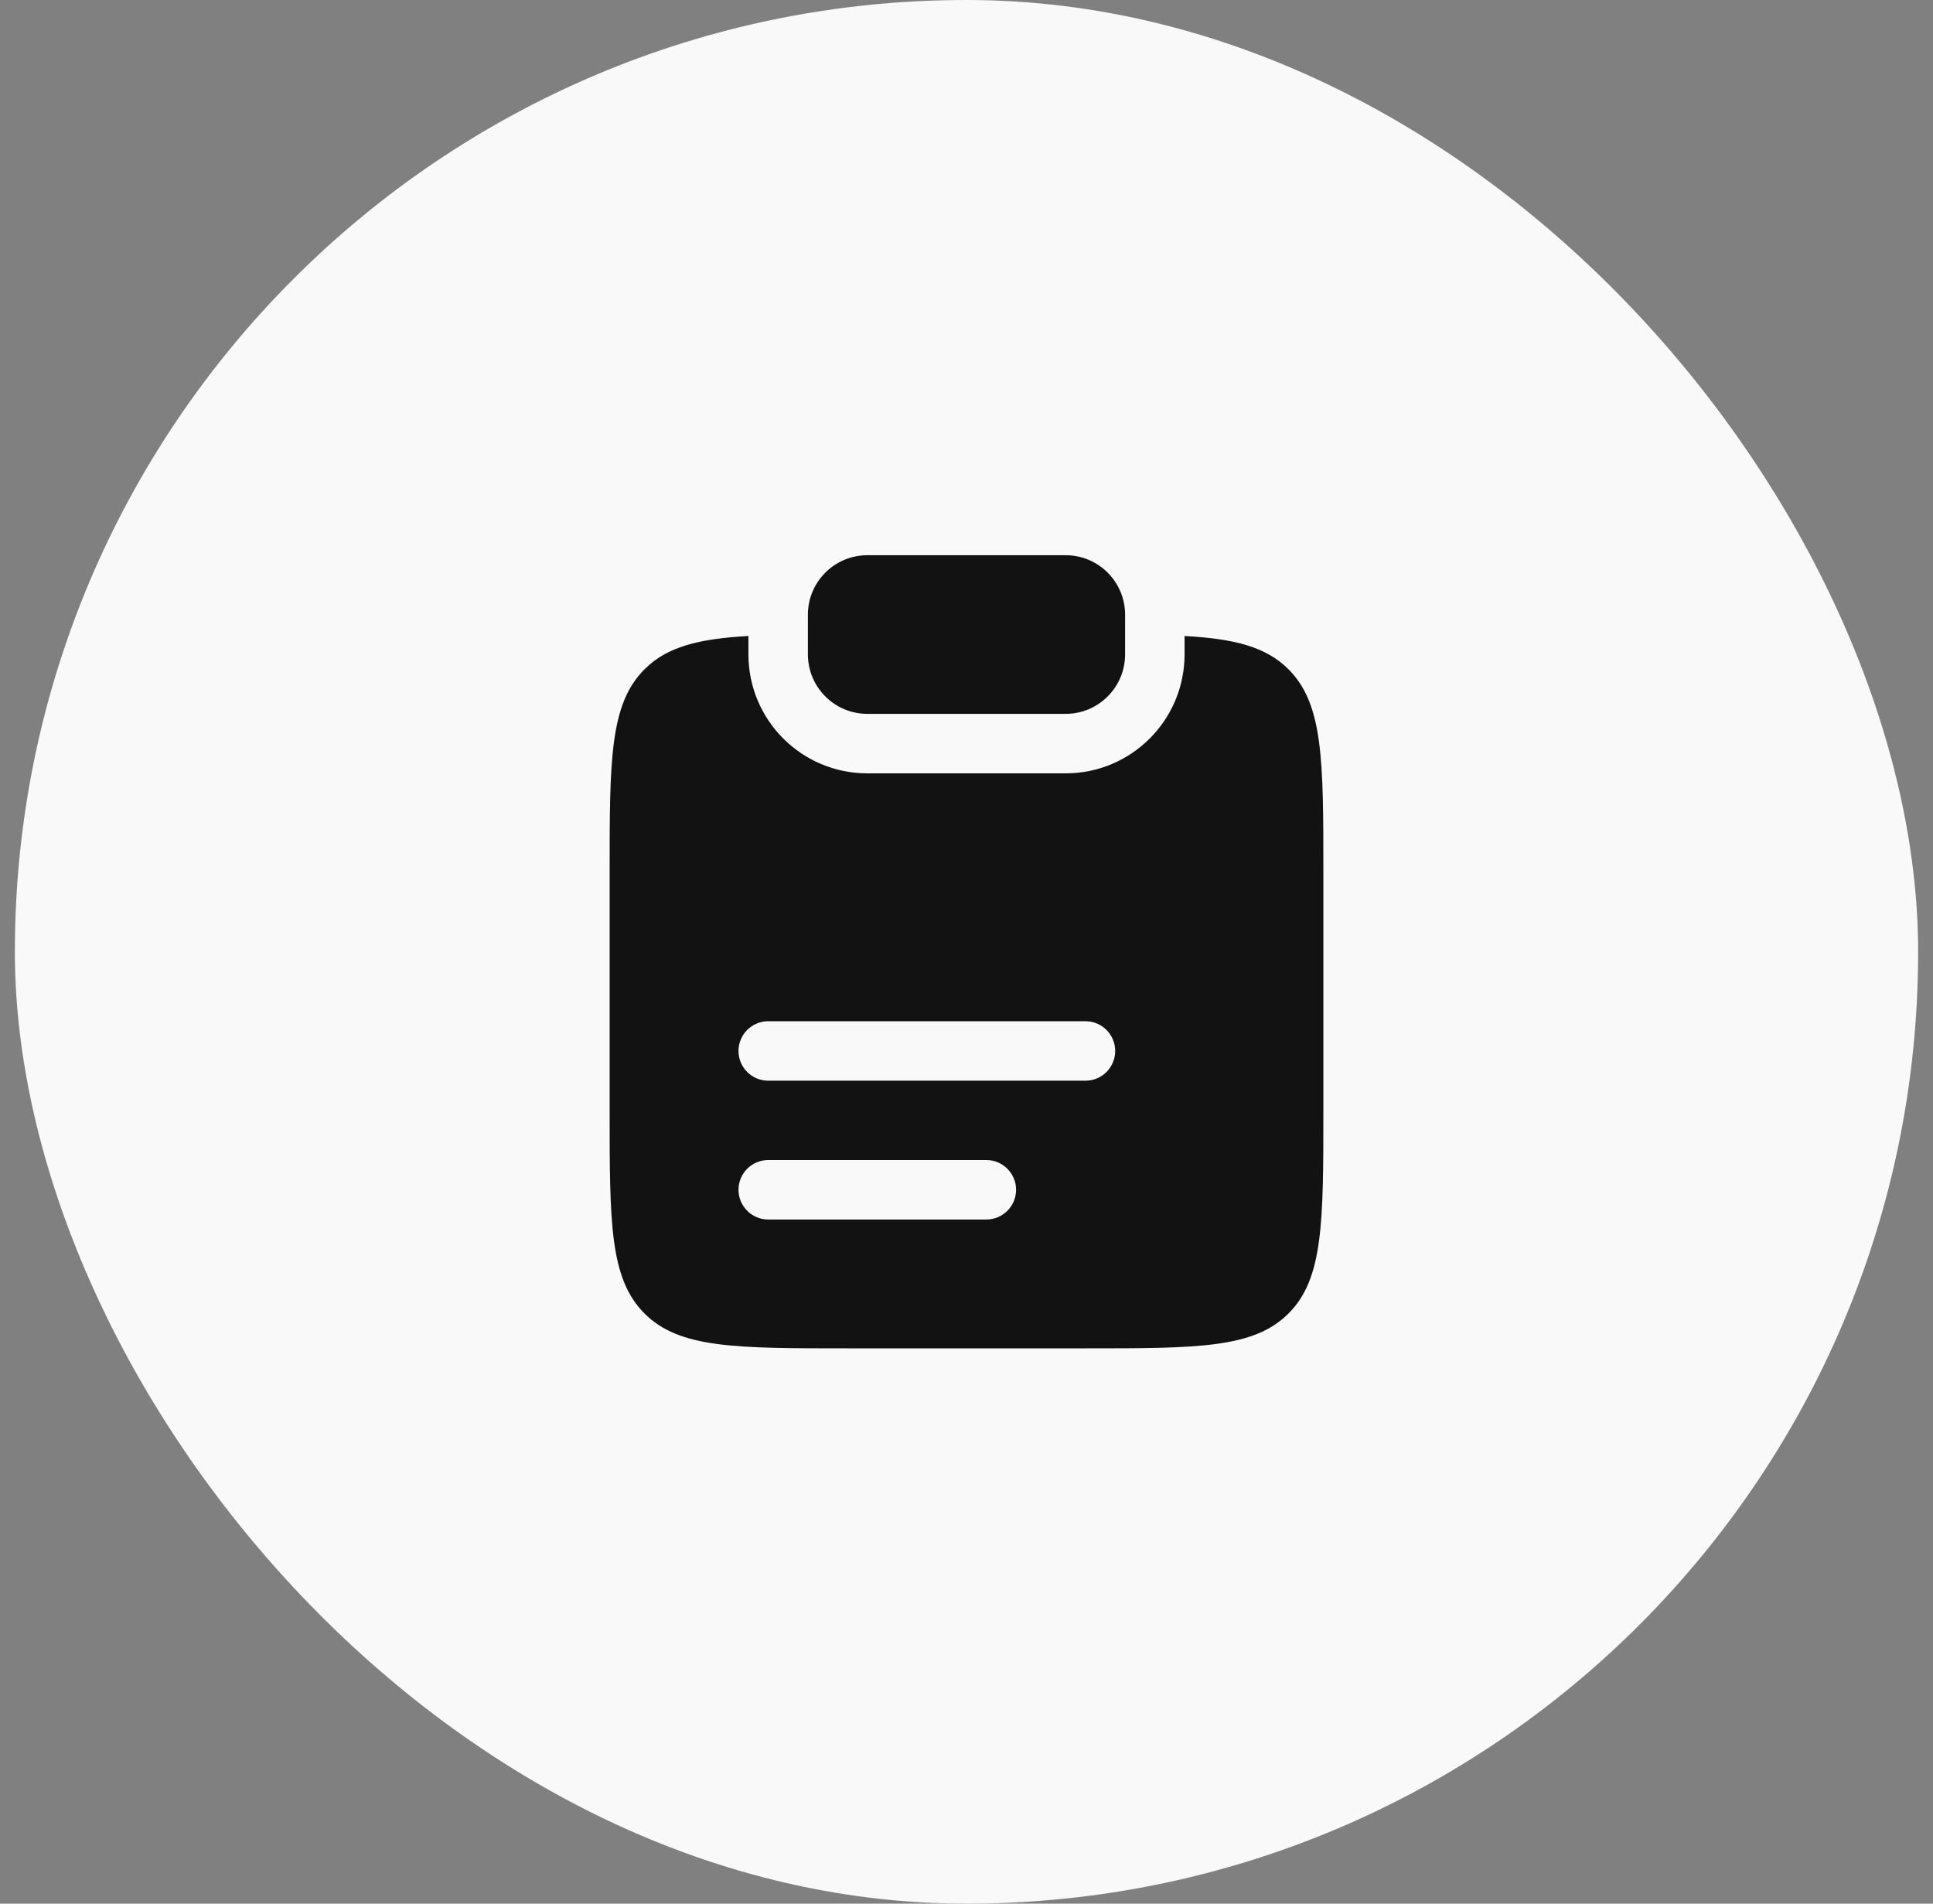 <svg width="65" height="64" viewBox="0 0 65 64" fill="none" xmlns="http://www.w3.org/2000/svg">
<rect x="0" y="0" width="65" height="64" fill="#808080" stroke="none"/>
<rect x="0.5" width="64" height="64" rx="32" fill="#F9F9F9"/>
<path d="M29.167 18.666C28.062 18.666 27.167 19.562 27.167 20.666V22C27.167 23.104 28.062 24 29.167 24H35.833C36.938 24 37.833 23.104 37.833 22V20.666C37.833 19.562 36.938 18.666 35.833 18.666H29.167Z" fill="#121212"/>
<path fill-rule="evenodd" clip-rule="evenodd" d="M25.167 21.382C23.489 21.476 22.431 21.743 21.672 22.502C20.5 23.674 20.5 25.56 20.5 29.331V37.331C20.5 41.102 20.5 42.988 21.672 44.159C22.843 45.331 24.729 45.331 28.5 45.331H36.5C40.271 45.331 42.157 45.331 43.328 44.159C44.5 42.988 44.5 41.102 44.5 37.331V29.331C44.5 25.56 44.5 23.674 43.328 22.502C42.569 21.743 41.511 21.476 39.833 21.382V22C39.833 24.209 38.042 26 35.833 26H29.167C26.957 26 25.167 24.209 25.167 22V21.382ZM25.833 34.333C25.281 34.333 24.833 34.781 24.833 35.333C24.833 35.886 25.281 36.333 25.833 36.333H36.5C37.052 36.333 37.5 35.886 37.5 35.333C37.5 34.781 37.052 34.333 36.5 34.333H25.833ZM25.833 39C25.281 39 24.833 39.448 24.833 40C24.833 40.552 25.281 41 25.833 41H33.167C33.719 41 34.167 40.552 34.167 40C34.167 39.448 33.719 39 33.167 39H25.833Z" fill="#121212"/>
</svg>
